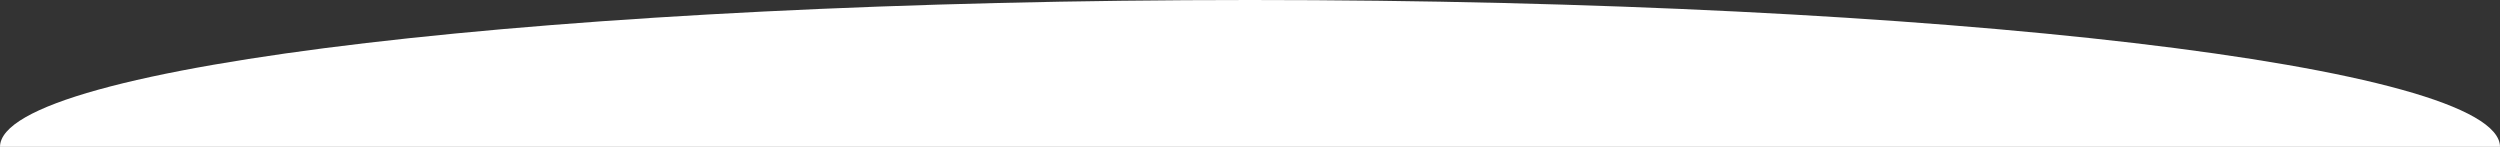 <?xml version="1.0" encoding="UTF-8"?>
<svg id="_レイヤー_2" data-name="レイヤー 2" xmlns="http://www.w3.org/2000/svg" viewBox="0 0 1200 70.5">
  <rect x="0" y="0" width="1200" height="70.5" fill="#333333" stroke="none"/>
  <defs>
    <style>
      .cls-1 {
        fill: #fff;
      }
    </style>
  </defs>
  <g id="_レイヤー_9" data-name="レイヤー 9">
    <path class="cls-1" d="M1200,70.5C1200,31.56,931.37,0,600,0S0,31.56,0,70.5h1200Z"/>
  </g>
</svg>
